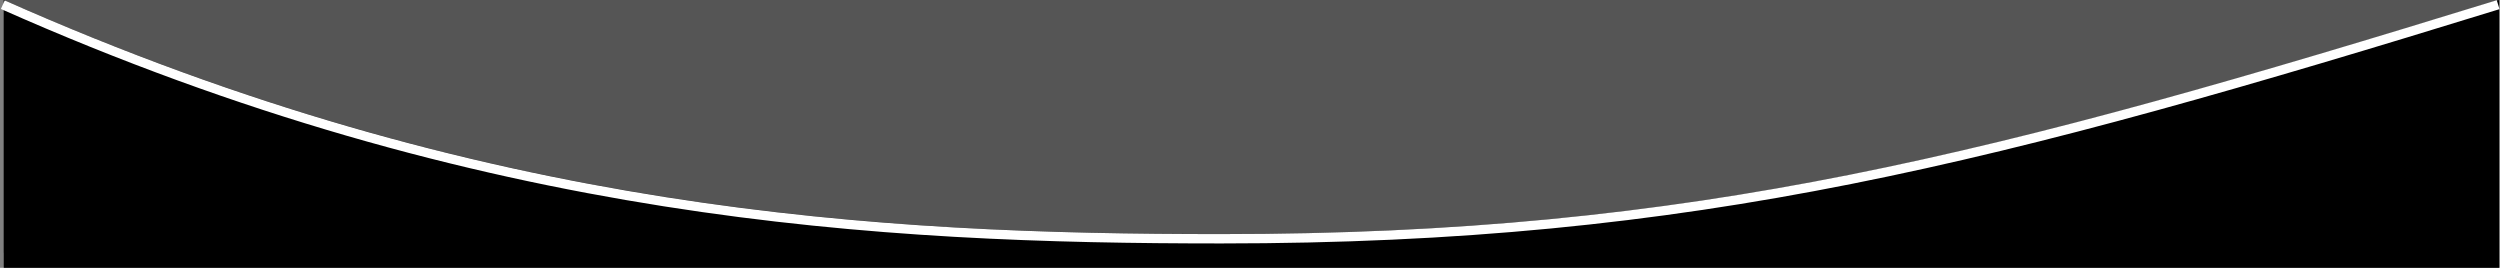 <?xml version="1.0" encoding="UTF-8"?>
<svg xmlns="http://www.w3.org/2000/svg" width="2670" height="286" viewBox="0 0 2670 286" fill="none">
  <rect x="0" y="0" width="2670" height="286" fill="#808080" stroke="none"/>
  <rect x="4" width="2664" height="270" fill="#555555"></rect>
  <path d="M1305.19 250C942.187 250 516.687 227.764 4 0V286H2669V0C2136 164.263 1811.69 250 1305.19 250Z" fill="black"></path>
  <path d="M3 5C515.687 232.764 941.187 255 1304.19 255C1810.69 255 2135 169.263 2668 5" stroke="white" stroke-width="10"></path>
</svg>
